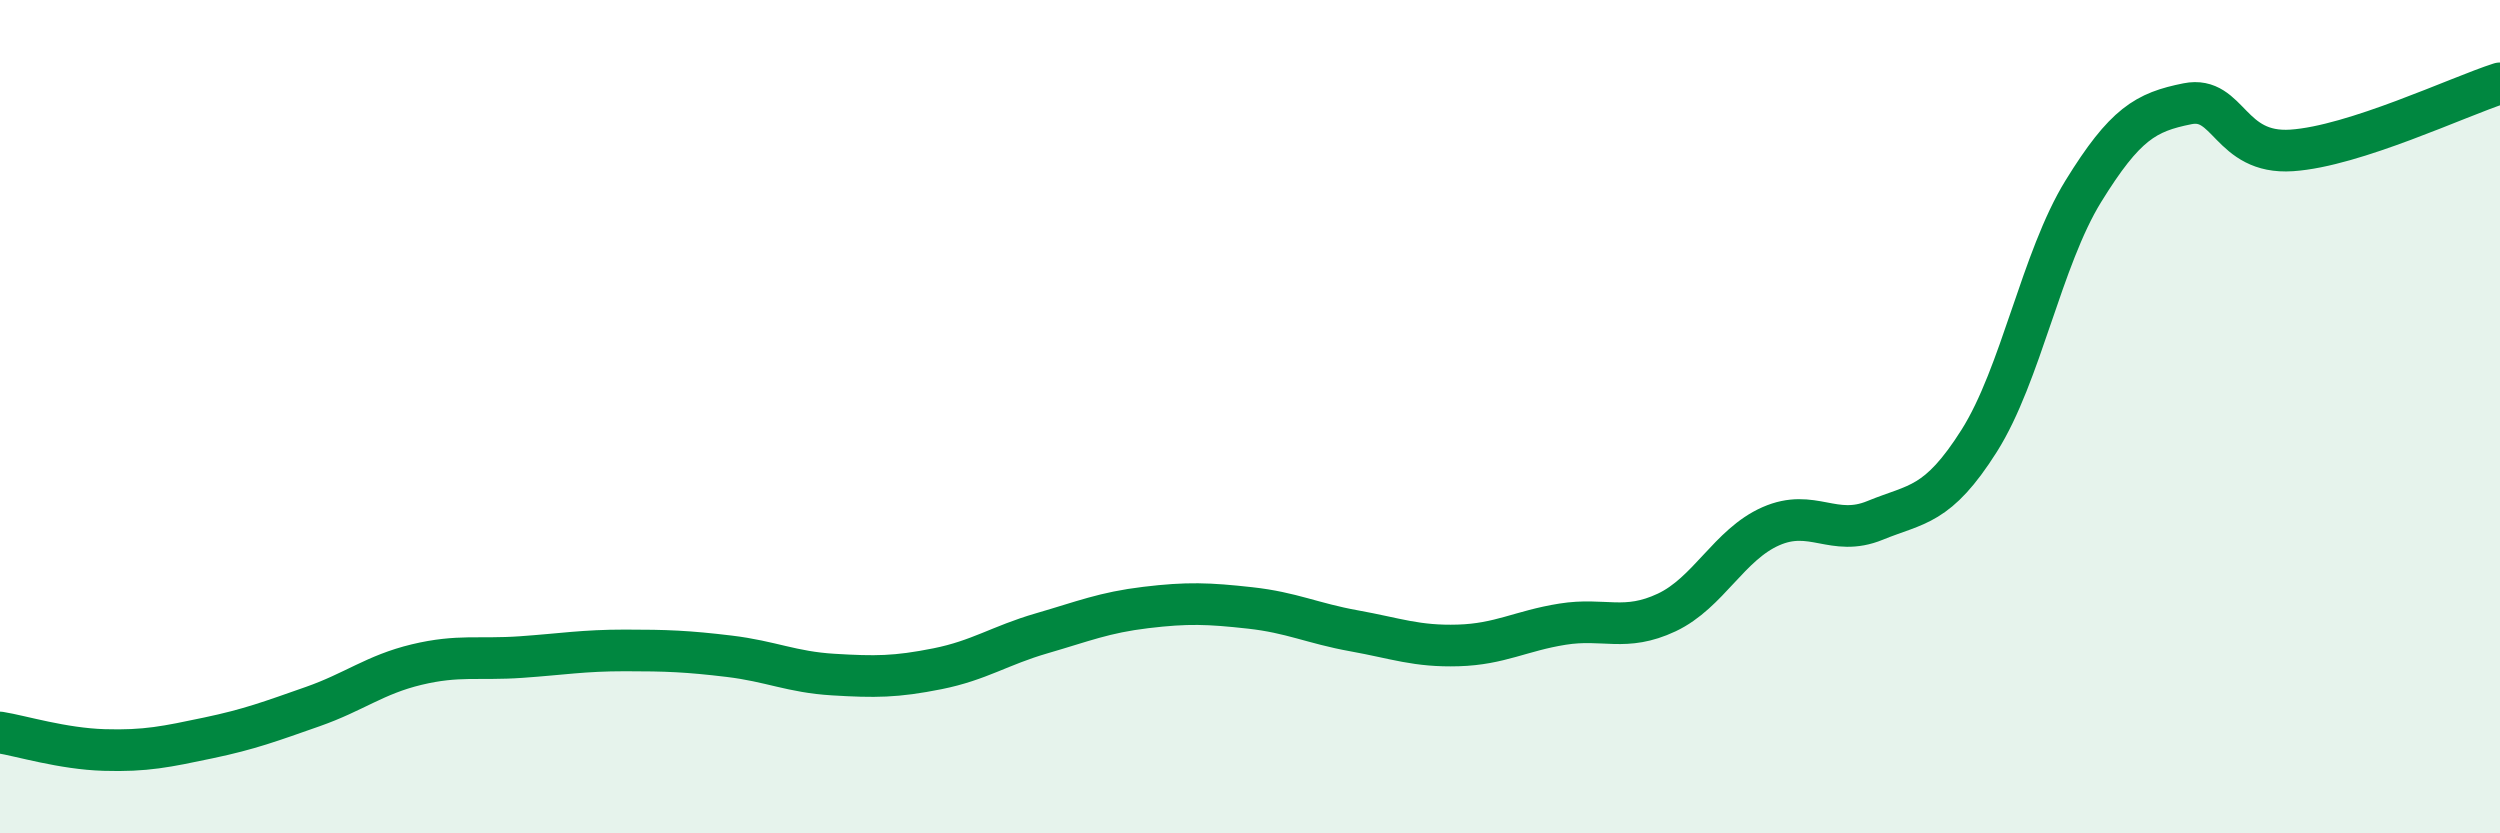 
    <svg width="60" height="20" viewBox="0 0 60 20" xmlns="http://www.w3.org/2000/svg">
      <path
        d="M 0,17.58 C 0.5,17.66 1.5,17.97 2.5,18 C 3.5,18.03 4,17.92 5,17.71 C 6,17.5 6.5,17.31 7.5,16.96 C 8.5,16.61 9,16.19 10,15.95 C 11,15.71 11.5,15.84 12.5,15.77 C 13.5,15.7 14,15.61 15,15.61 C 16,15.61 16.5,15.63 17.5,15.75 C 18.5,15.87 19,16.13 20,16.19 C 21,16.25 21.5,16.25 22.5,16.05 C 23.5,15.85 24,15.49 25,15.2 C 26,14.91 26.5,14.7 27.5,14.58 C 28.5,14.46 29,14.48 30,14.59 C 31,14.7 31.5,14.96 32.5,15.14 C 33.5,15.32 34,15.52 35,15.49 C 36,15.46 36.5,15.14 37.5,14.98 C 38.5,14.82 39,15.17 40,14.7 C 41,14.23 41.5,13.07 42.5,12.63 C 43.5,12.19 44,12.9 45,12.49 C 46,12.08 46.5,12.16 47.5,10.58 C 48.5,9 49,6.21 50,4.59 C 51,2.97 51.5,2.69 52.5,2.49 C 53.5,2.29 53.5,3.71 55,3.61 C 56.5,3.51 59,2.32 60,2L60 20L0 20Z"
        fill="#008740"
        opacity="0.1"
        stroke-linecap="round"
        stroke-linejoin="round"
      />
      <path
        d="M 0,17.58 C 0.5,17.66 1.5,17.97 2.5,18 C 3.5,18.03 4,17.92 5,17.71 C 6,17.5 6.5,17.31 7.5,16.96 C 8.5,16.61 9,16.19 10,15.95 C 11,15.71 11.5,15.84 12.5,15.77 C 13.5,15.7 14,15.61 15,15.61 C 16,15.61 16.5,15.63 17.5,15.75 C 18.5,15.87 19,16.13 20,16.19 C 21,16.25 21.5,16.25 22.5,16.05 C 23.5,15.85 24,15.49 25,15.2 C 26,14.91 26.5,14.7 27.5,14.58 C 28.5,14.46 29,14.48 30,14.59 C 31,14.7 31.5,14.96 32.5,15.14 C 33.5,15.32 34,15.52 35,15.49 C 36,15.46 36.5,15.14 37.5,14.98 C 38.5,14.82 39,15.17 40,14.7 C 41,14.23 41.5,13.07 42.5,12.63 C 43.5,12.19 44,12.9 45,12.49 C 46,12.08 46.5,12.16 47.5,10.58 C 48.5,9 49,6.21 50,4.59 C 51,2.97 51.5,2.69 52.5,2.49 C 53.5,2.29 53.5,3.71 55,3.61 C 56.5,3.51 59,2.32 60,2"
        stroke="#008740"
        stroke-width="1"
        fill="none"
        stroke-linecap="round"
        stroke-linejoin="round"
      />
    </svg>
  